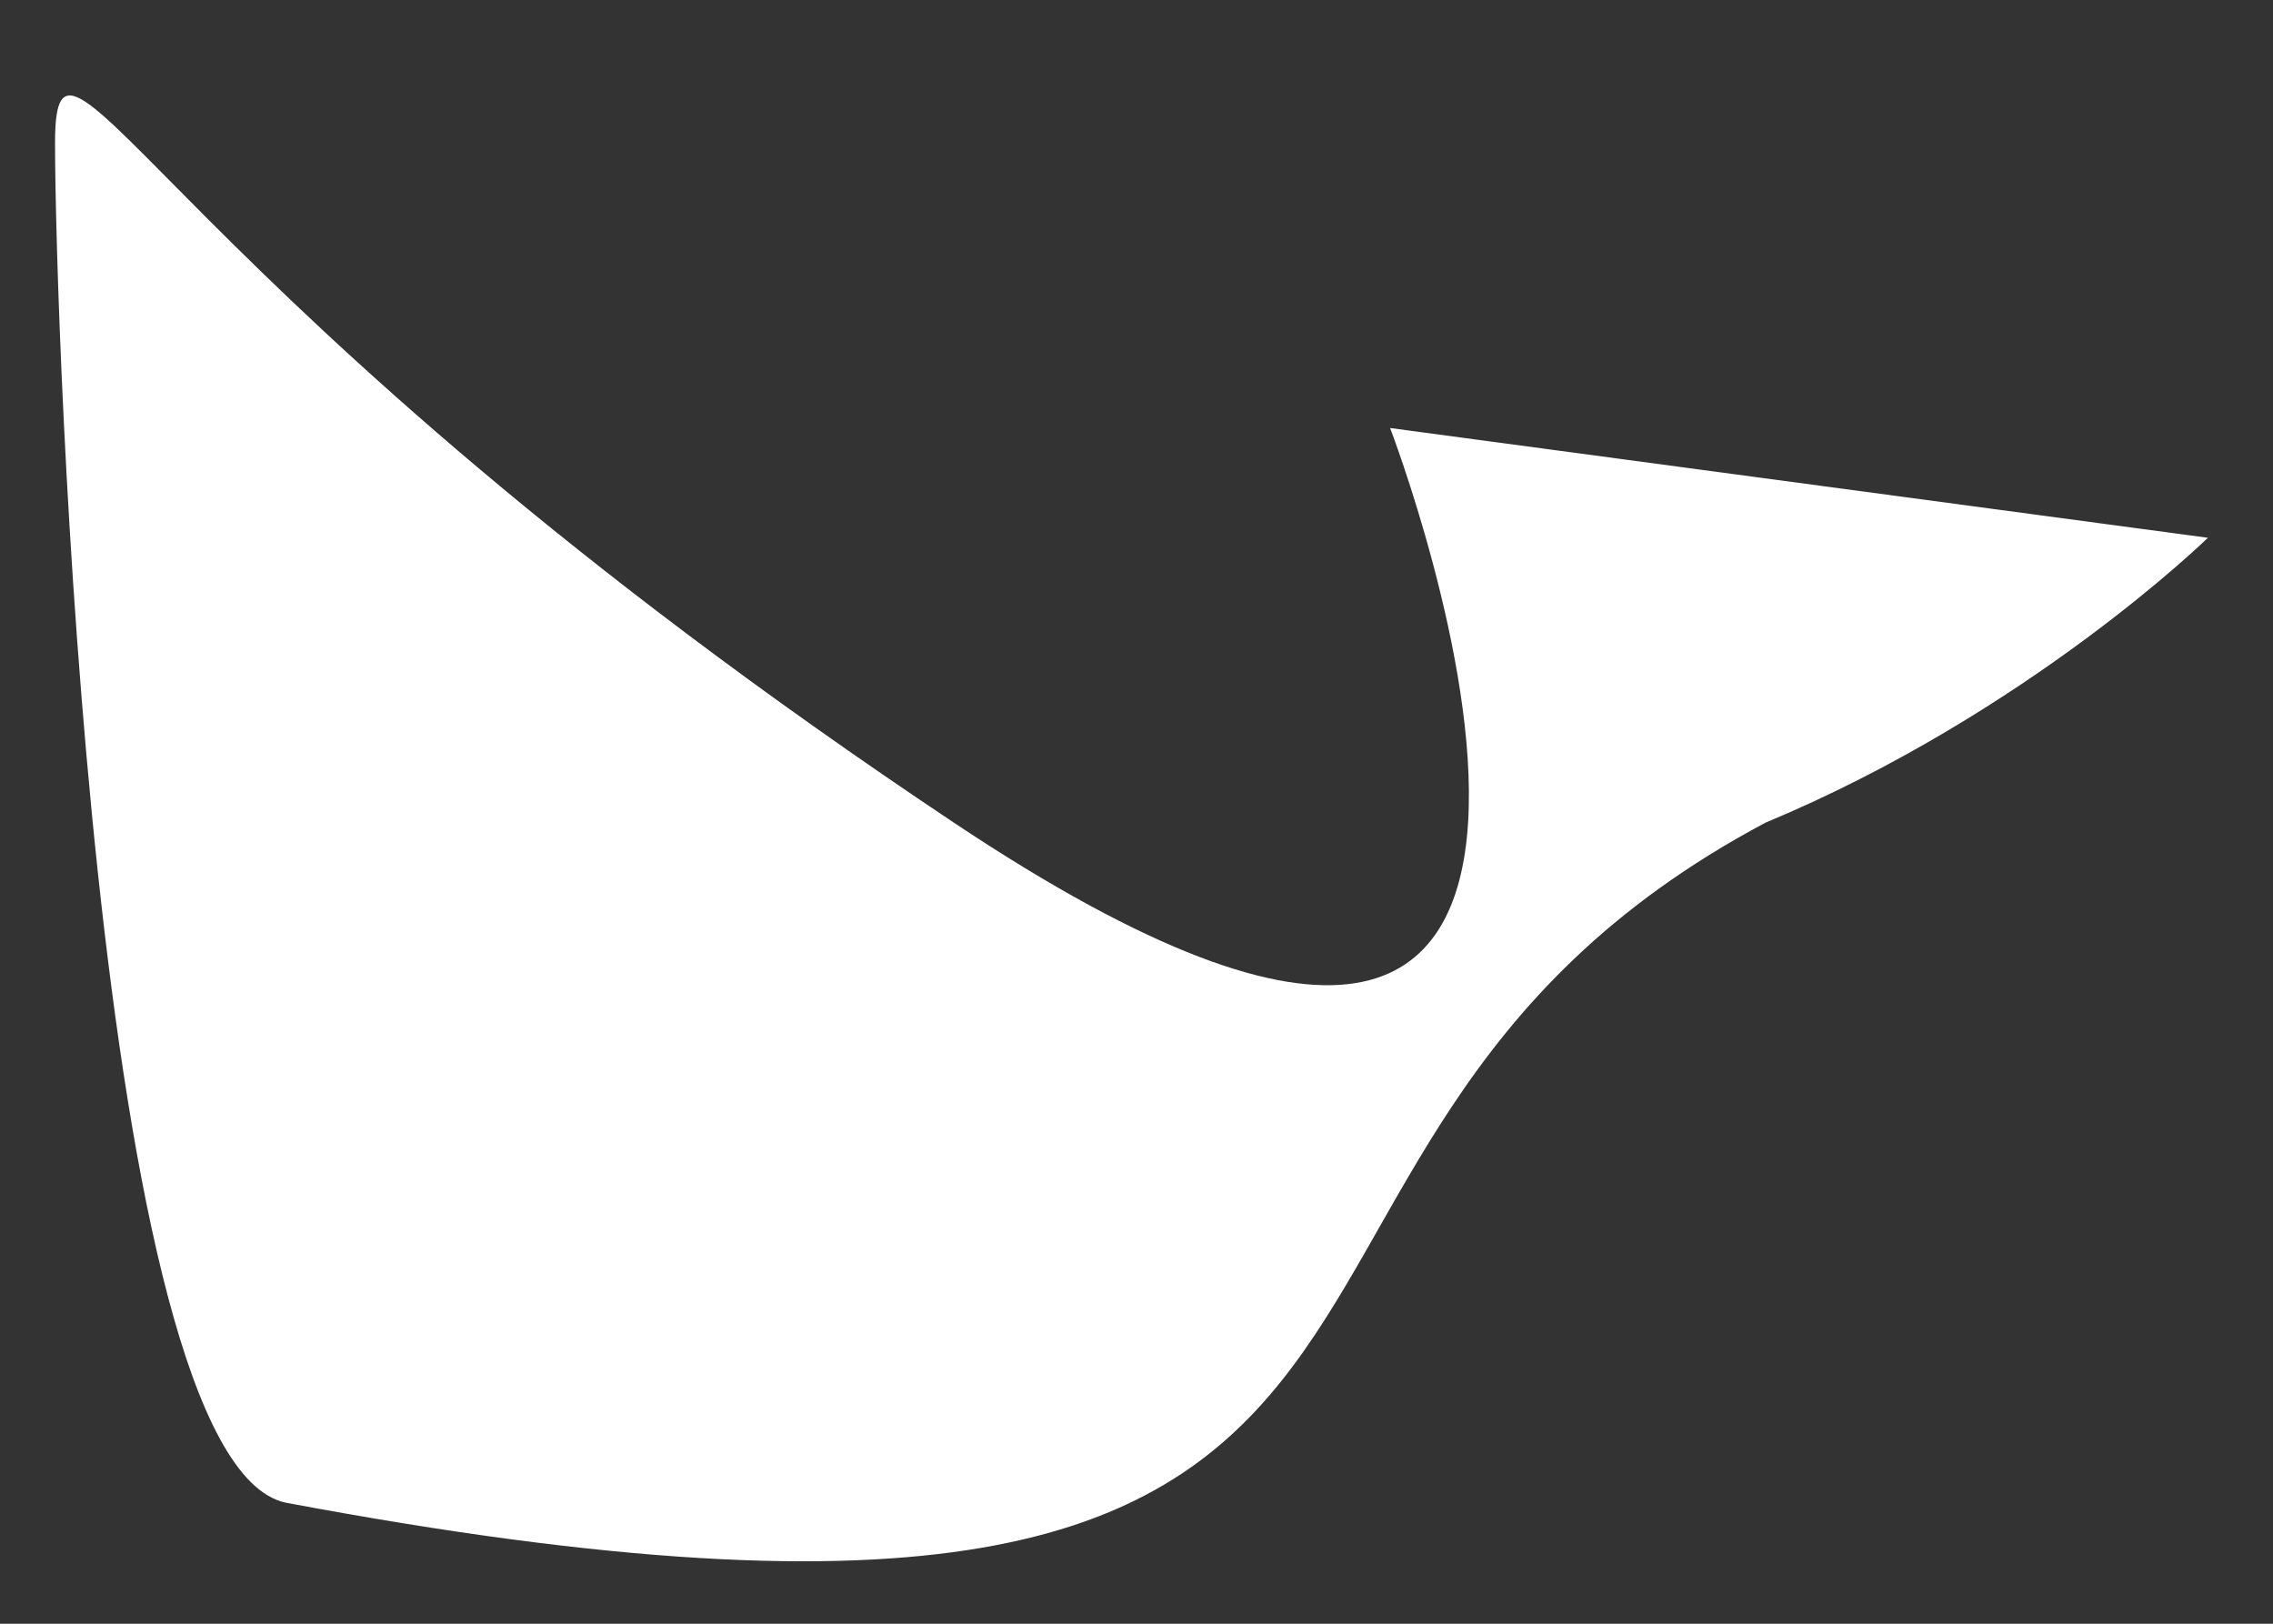 <?xml version="1.0" encoding="UTF-8"?><svg xmlns="http://www.w3.org/2000/svg" xmlns:xlink="http://www.w3.org/1999/xlink" xmlns:avocode="https://avocode.com/" id="SVGDocb3b30d462cbe4dfc83649432b3d8e30e" width="14px" height="10px" version="1.1" viewBox="0 0 14 10" aria-hidden="true"><rect x="0" y="0" width="14" height="10" fill="#333333" stroke="none"/><defs><linearGradient class="cerosgradient" data-cerosgradient="true" id="CerosGradient_id84c520743" gradientUnits="userSpaceOnUse" x1="50%" y1="100%" x2="50%" y2="0%"><stop offset="0%" stop-color="#d1d1d1"/><stop offset="100%" stop-color="#d1d1d1"/></linearGradient><linearGradient/></defs><g><g><path d="M1.758,9.254c8.087,1.52 5.23,-2.118 9.115,-4.187c1.621,-0.675 2.726,-1.755 2.726,-1.755v0l-5.037,-0.676v0c0,0 2.176,5.673 -2.686,2.431c-4.862,-3.241 -5.537,-5.267 -5.537,-4.186c0,1.08 0.231,8.113 1.419,8.373z" fill="#ffffff" fill-opacity="1"/></g></g></svg>